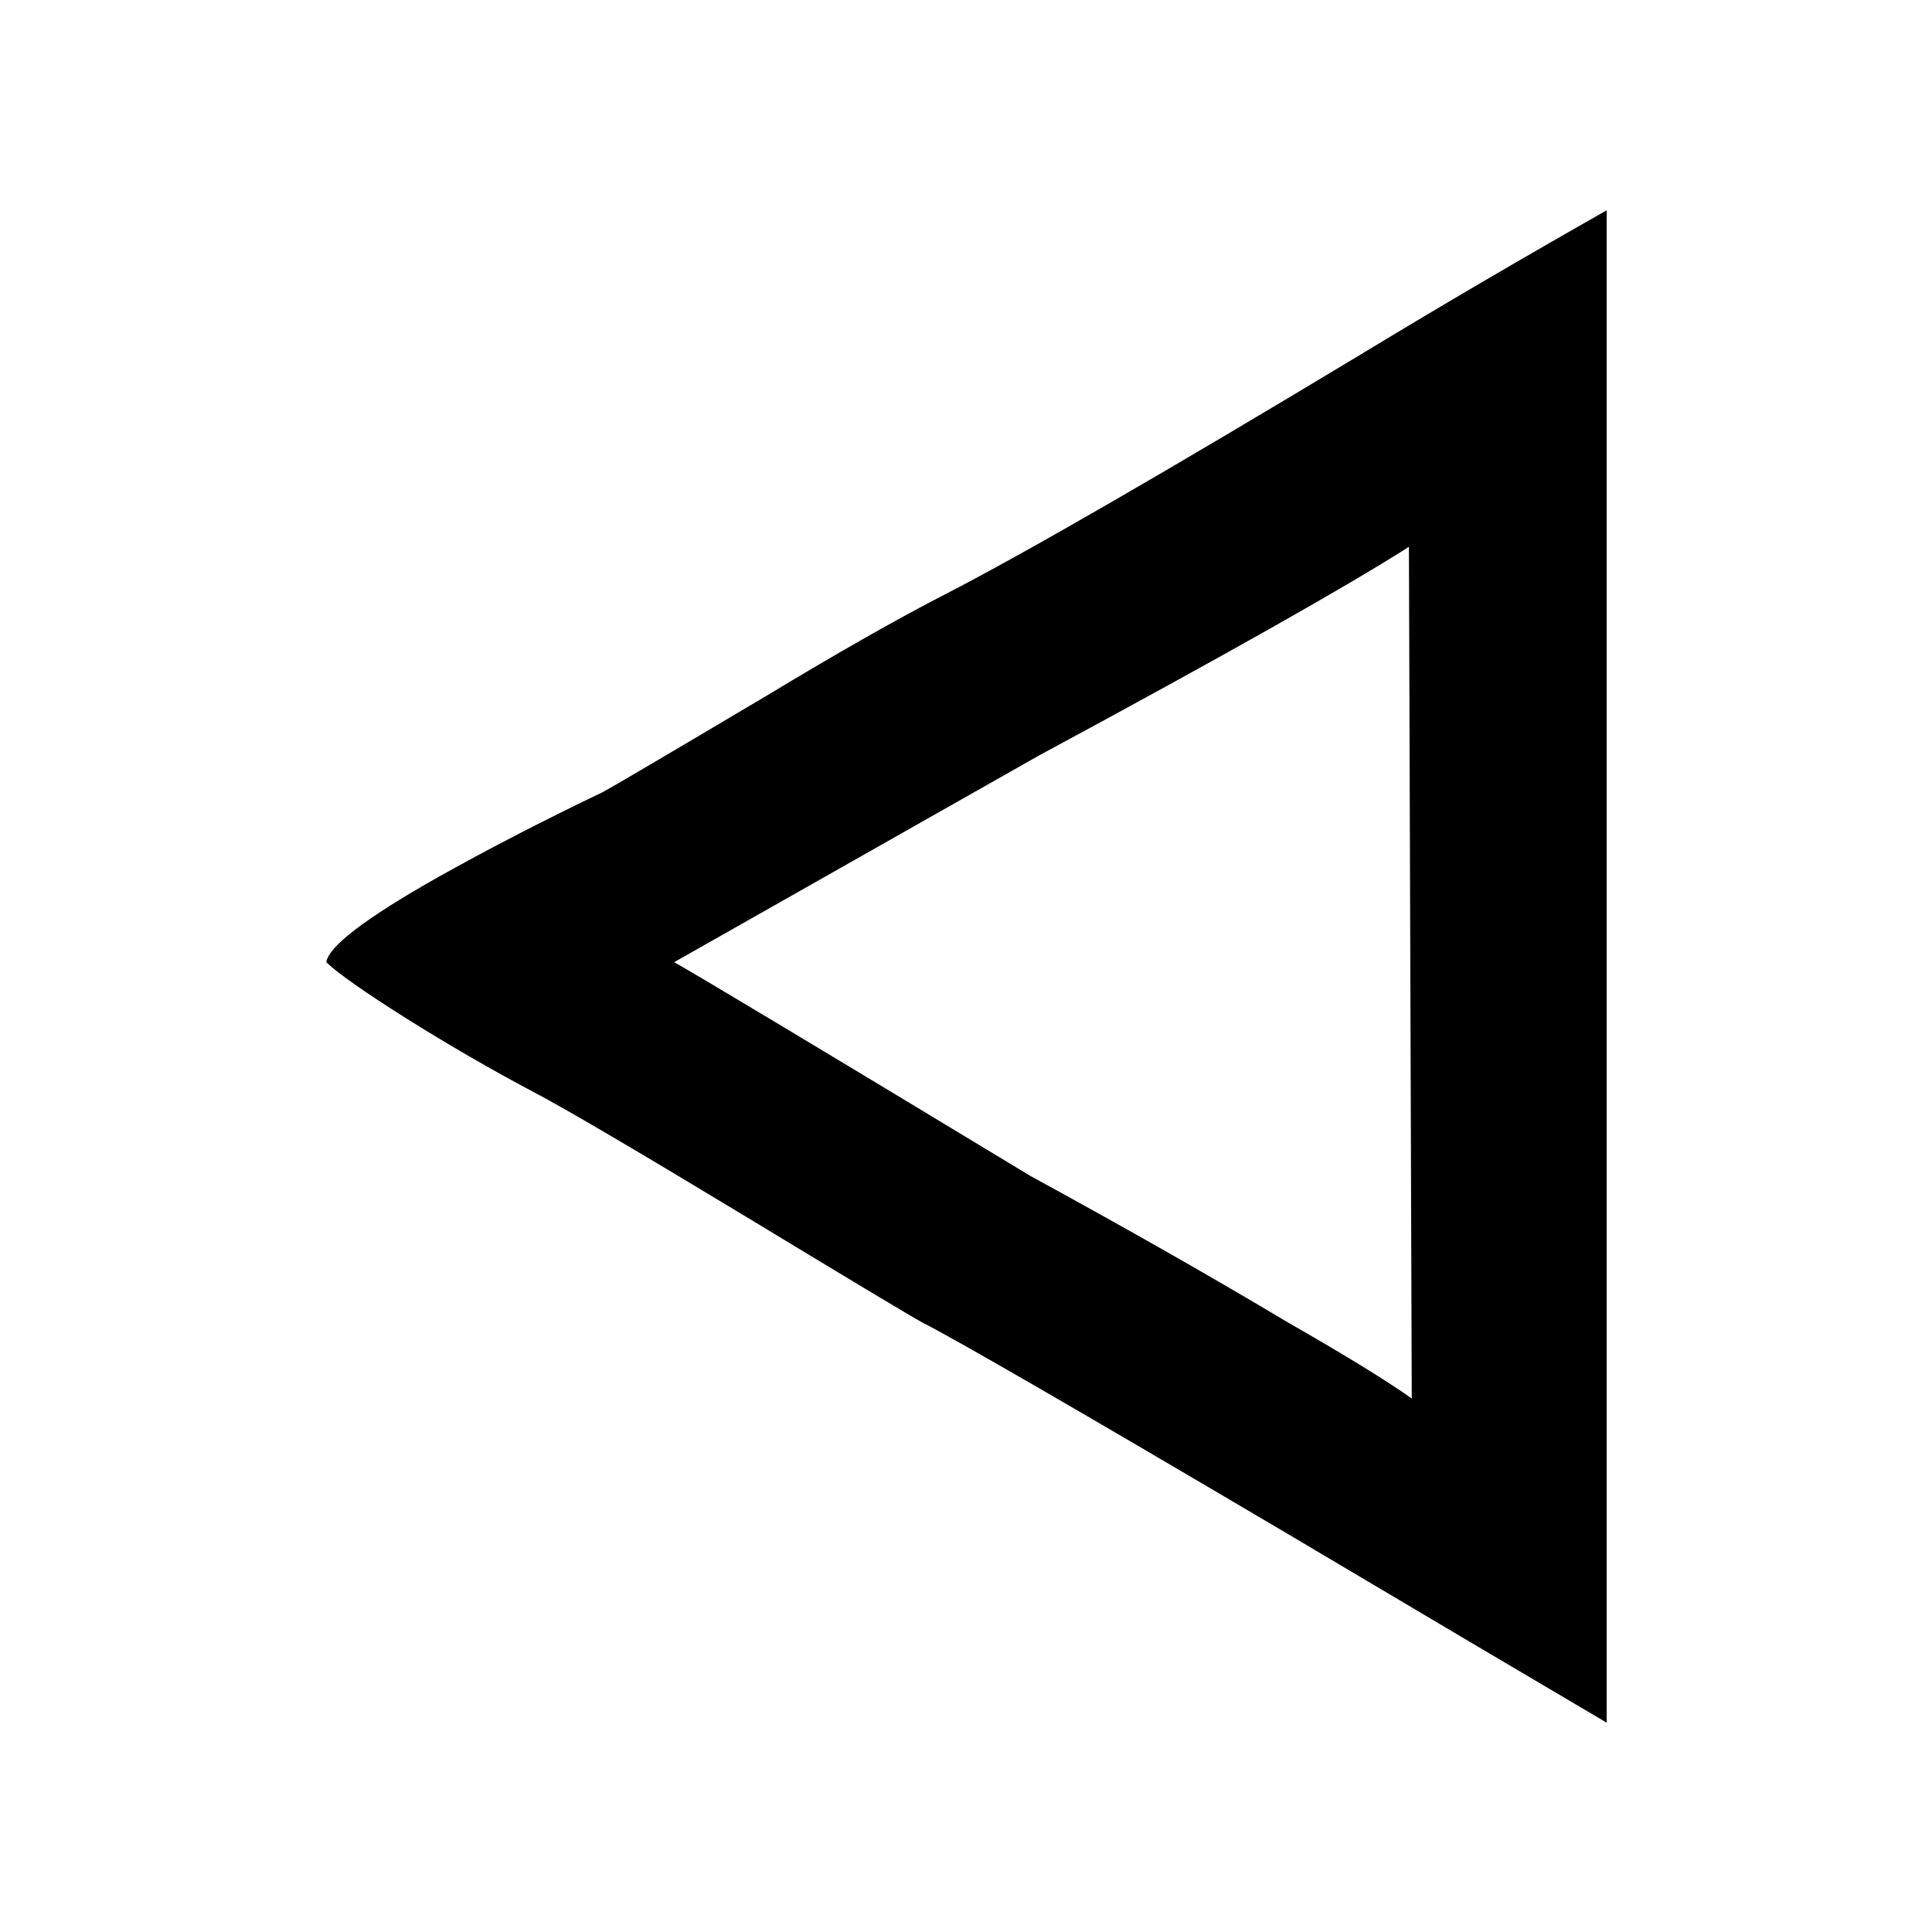 <?xml version="1.0" encoding="UTF-8"?>
<!-- Uploaded to: SVG Repo, www.svgrepo.com, Generator: SVG Repo Mixer Tools -->
<svg fill="#000000" width="800px" height="800px" version="1.1" viewBox="144 144 512 512" xmlns="http://www.w3.org/2000/svg">
 <path d="m569.78 600.52v-400.78c-22.504 12.762-44 25.359-64.488 37.785-52.395 31.574-89.34 52.902-110.84 63.984-12.426 6.383-27.961 15.199-46.602 26.449-26.871 15.953-41.566 24.602-44.086 25.945-16.121 7.727-30.898 15.367-44.332 22.926-18.645 10.578-28.301 17.969-28.973 22.168 3.191 3.023 10.246 7.977 21.16 14.859 11.254 7.055 22.422 13.52 33.504 19.398 8.062 4.199 26.953 15.281 56.68 33.25 28.551 17.301 44.082 26.621 46.602 27.961 9.238 4.703 40.895 23.008 94.969 54.918 36.777 21.832 65.578 38.875 86.402 51.137m-150.64-256.19c49.203-26.535 81.953-45.008 98.242-55.418l0.754 225.7c-6.883-4.867-17.969-11.668-33.25-20.402-19.648-11.754-42.234-24.602-67.762-38.543-57.77-34.93-89.258-53.82-94.465-56.676z"/>
</svg>